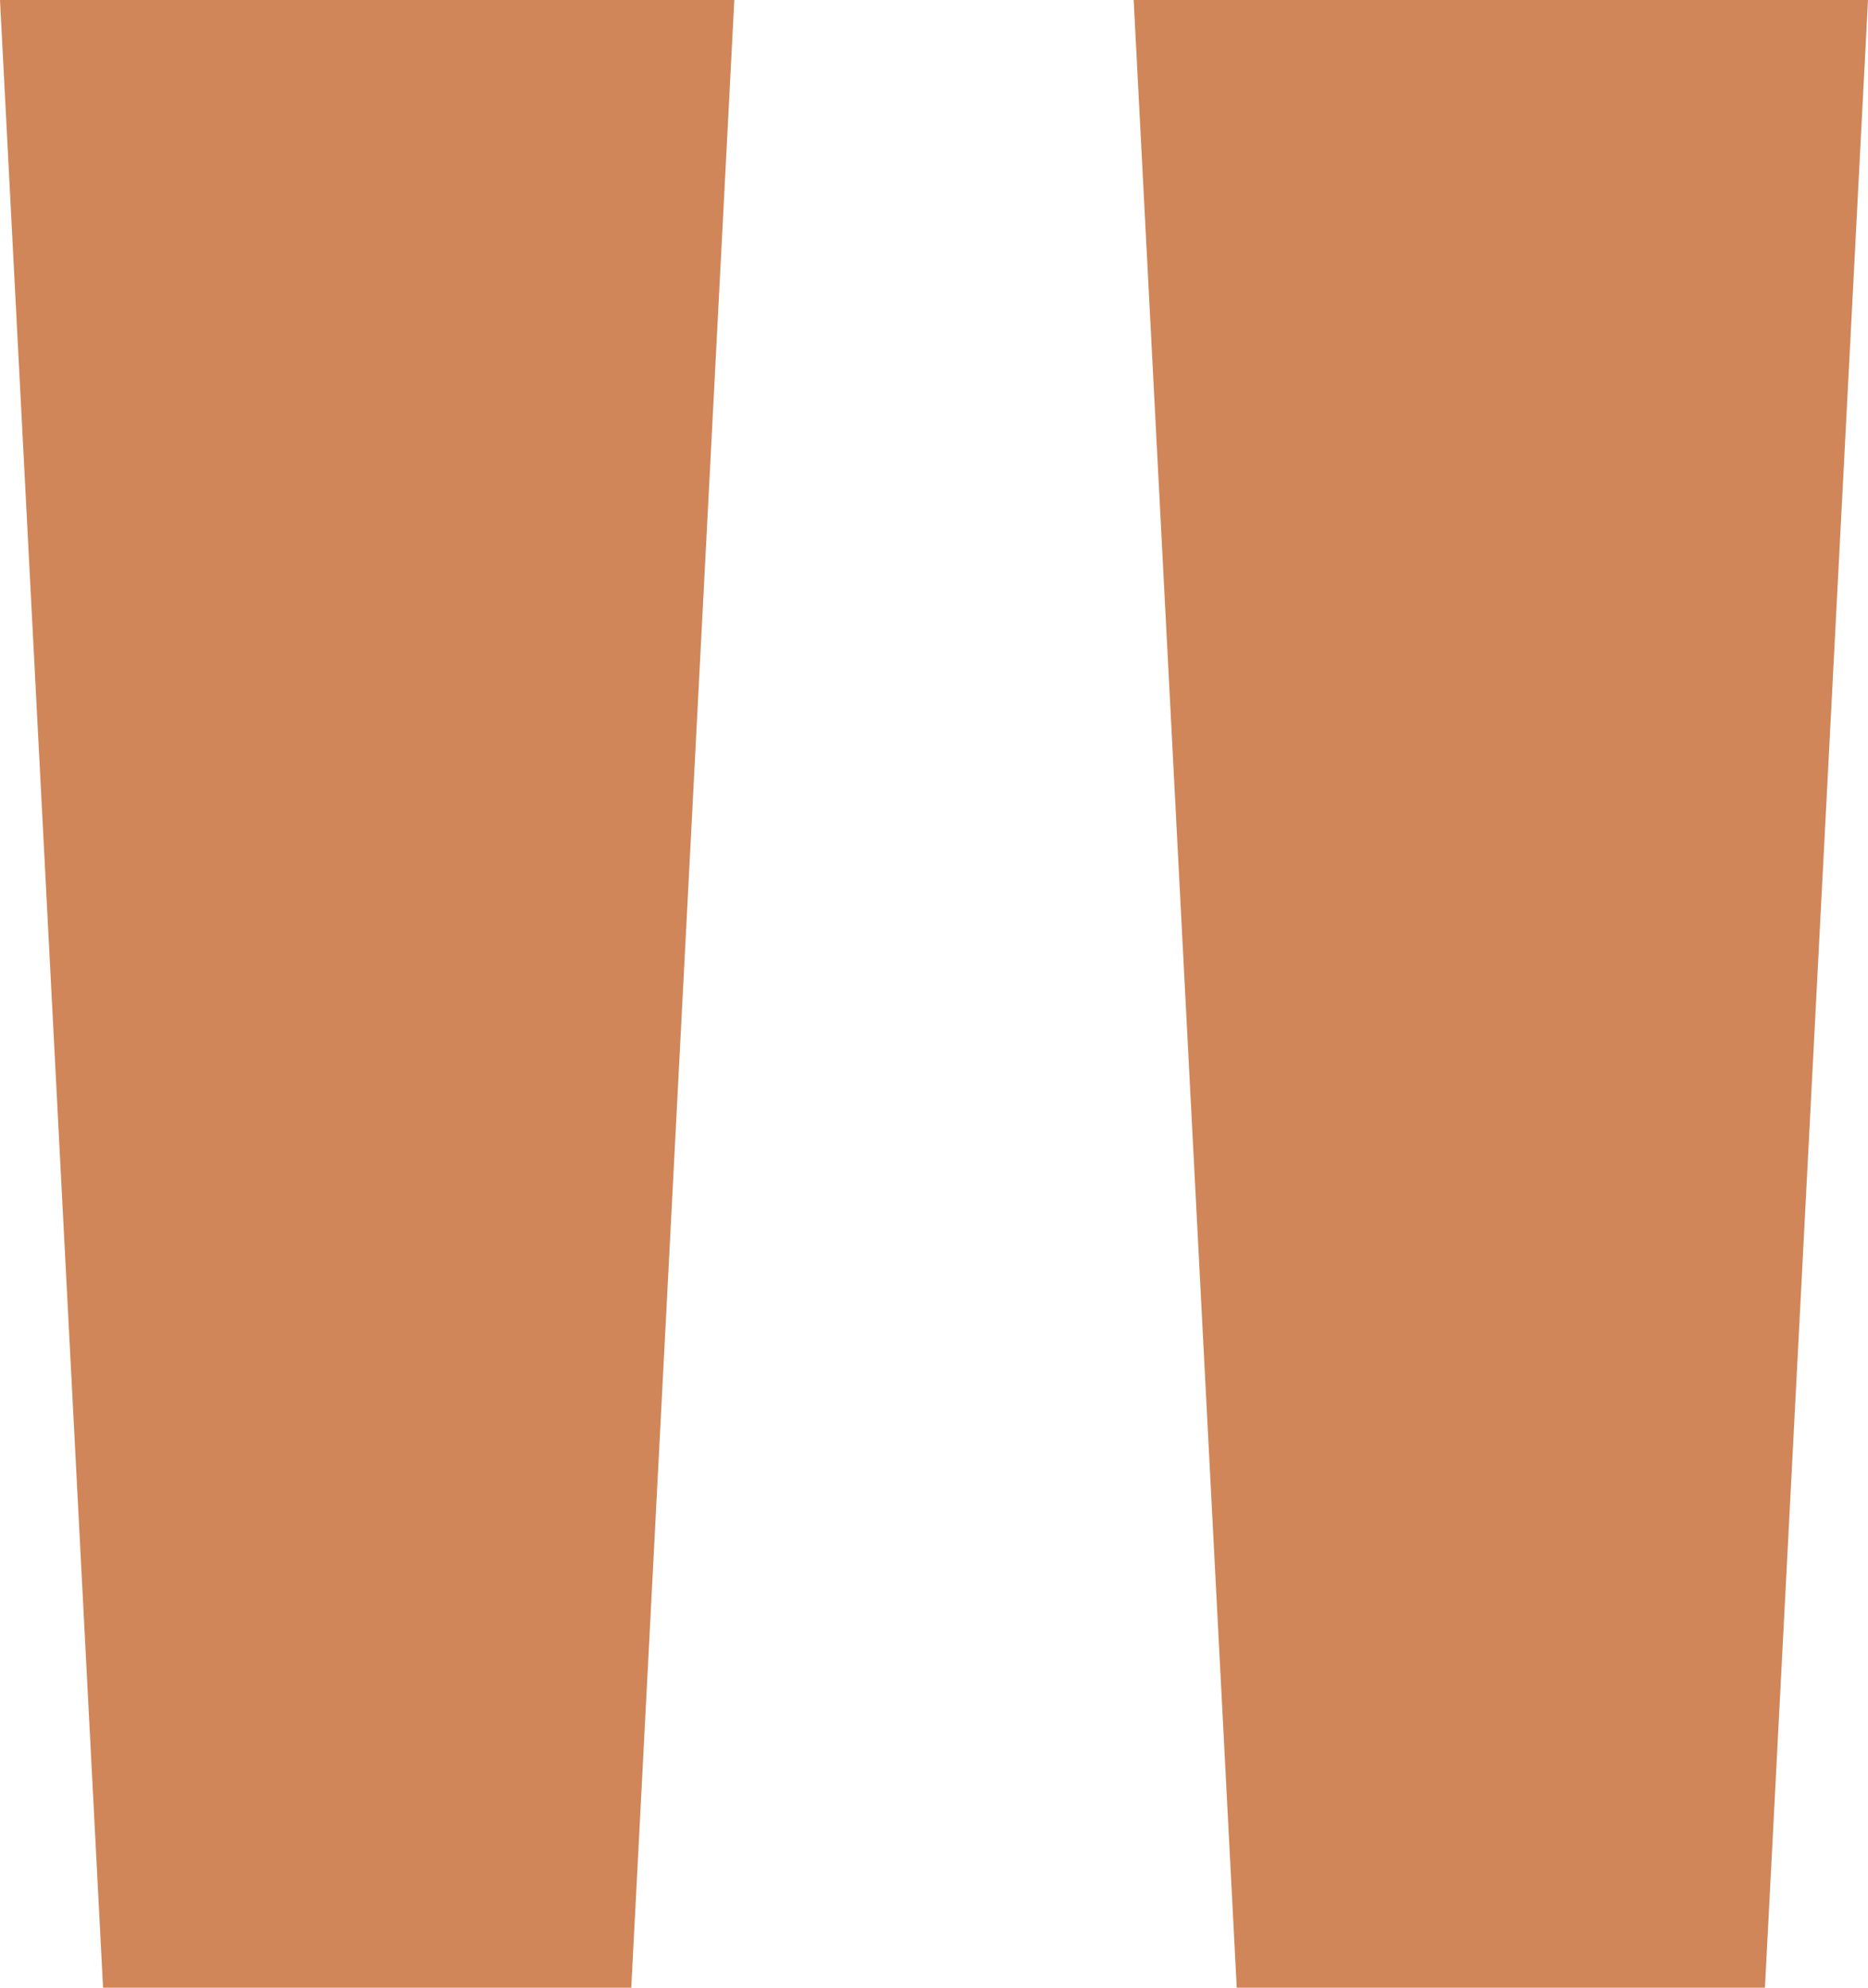 <svg width="47" height="50" viewBox="0 0 47 50" fill="none" xmlns="http://www.w3.org/2000/svg">
<path d="M15.883 50H2.593L0 0H18.476L15.883 50ZM44.407 50H31.117L28.524 0H47L44.407 50Z" fill="#D08659"/>
</svg>
